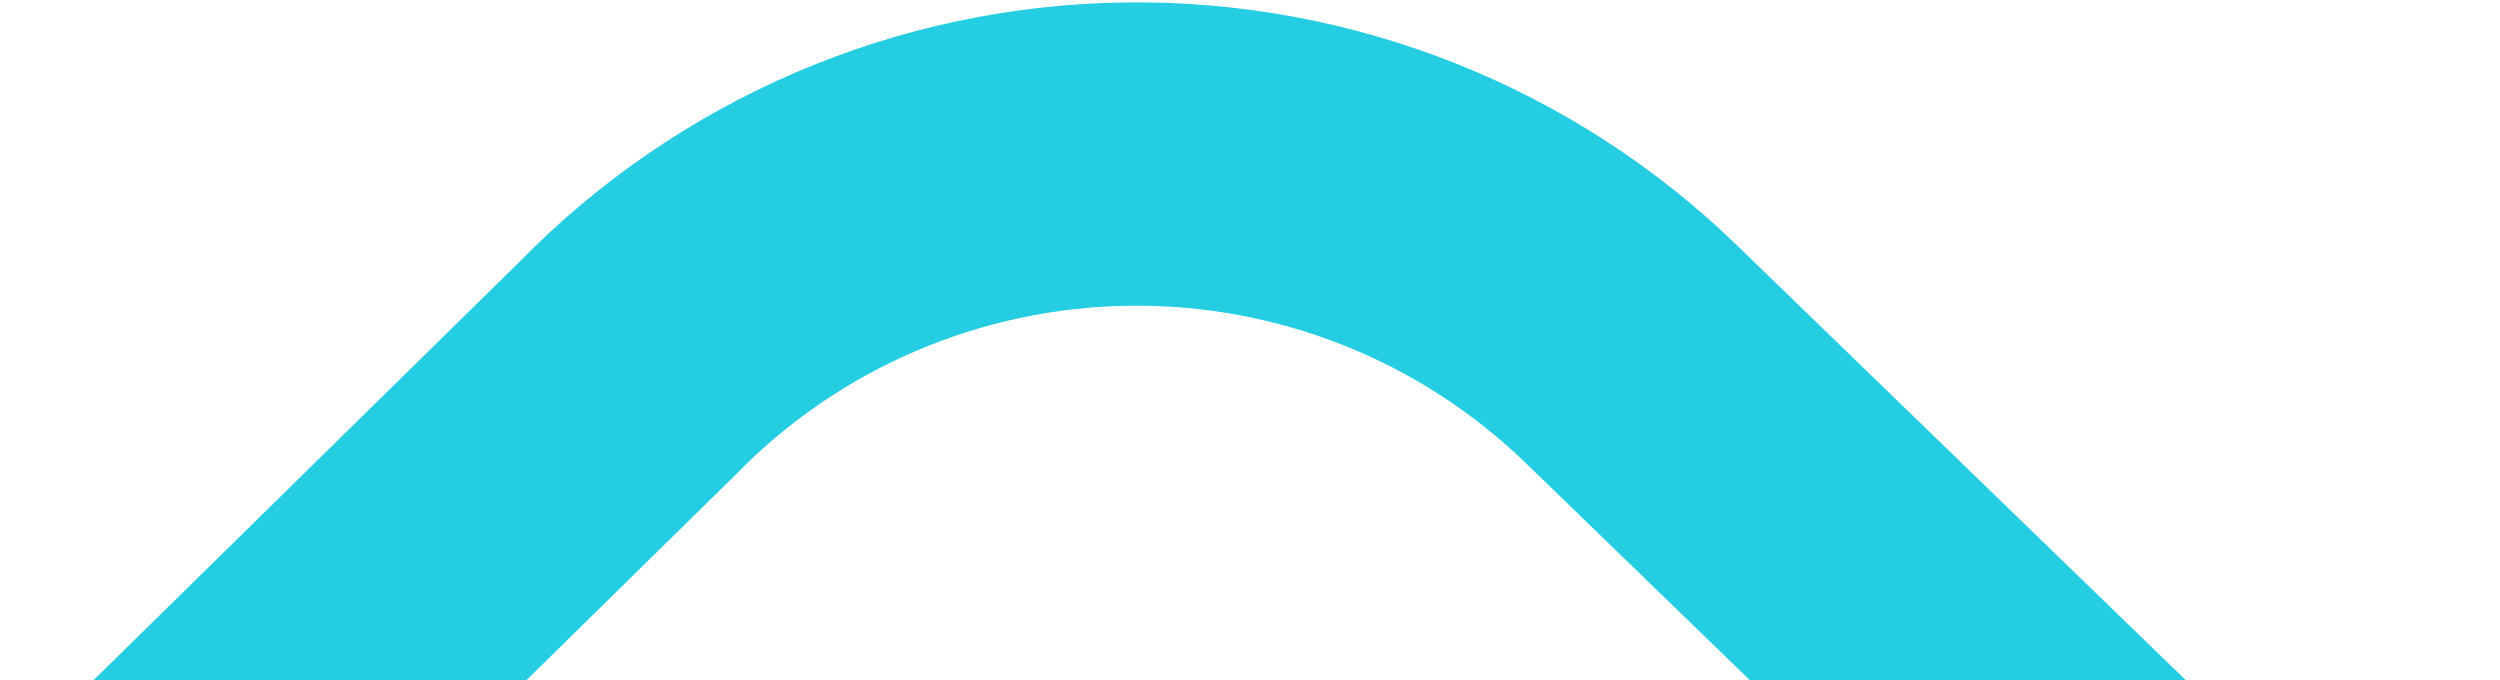 <svg width="989" height="269" viewBox="0 0 989 269" fill="none" xmlns="http://www.w3.org/2000/svg">
<path d="M946.907 432.254L645.456 140.202C619.024 114.558 587.772 94.359 553.488 80.762C519.203 67.165 482.56 60.436 445.653 60.96C408.747 61.483 372.302 69.25 338.405 83.815C304.507 98.381 273.821 119.458 248.102 145.843L42.791 347.489" stroke="#25CDE3" stroke-width="120" stroke-miterlimit="10"/>
</svg>
